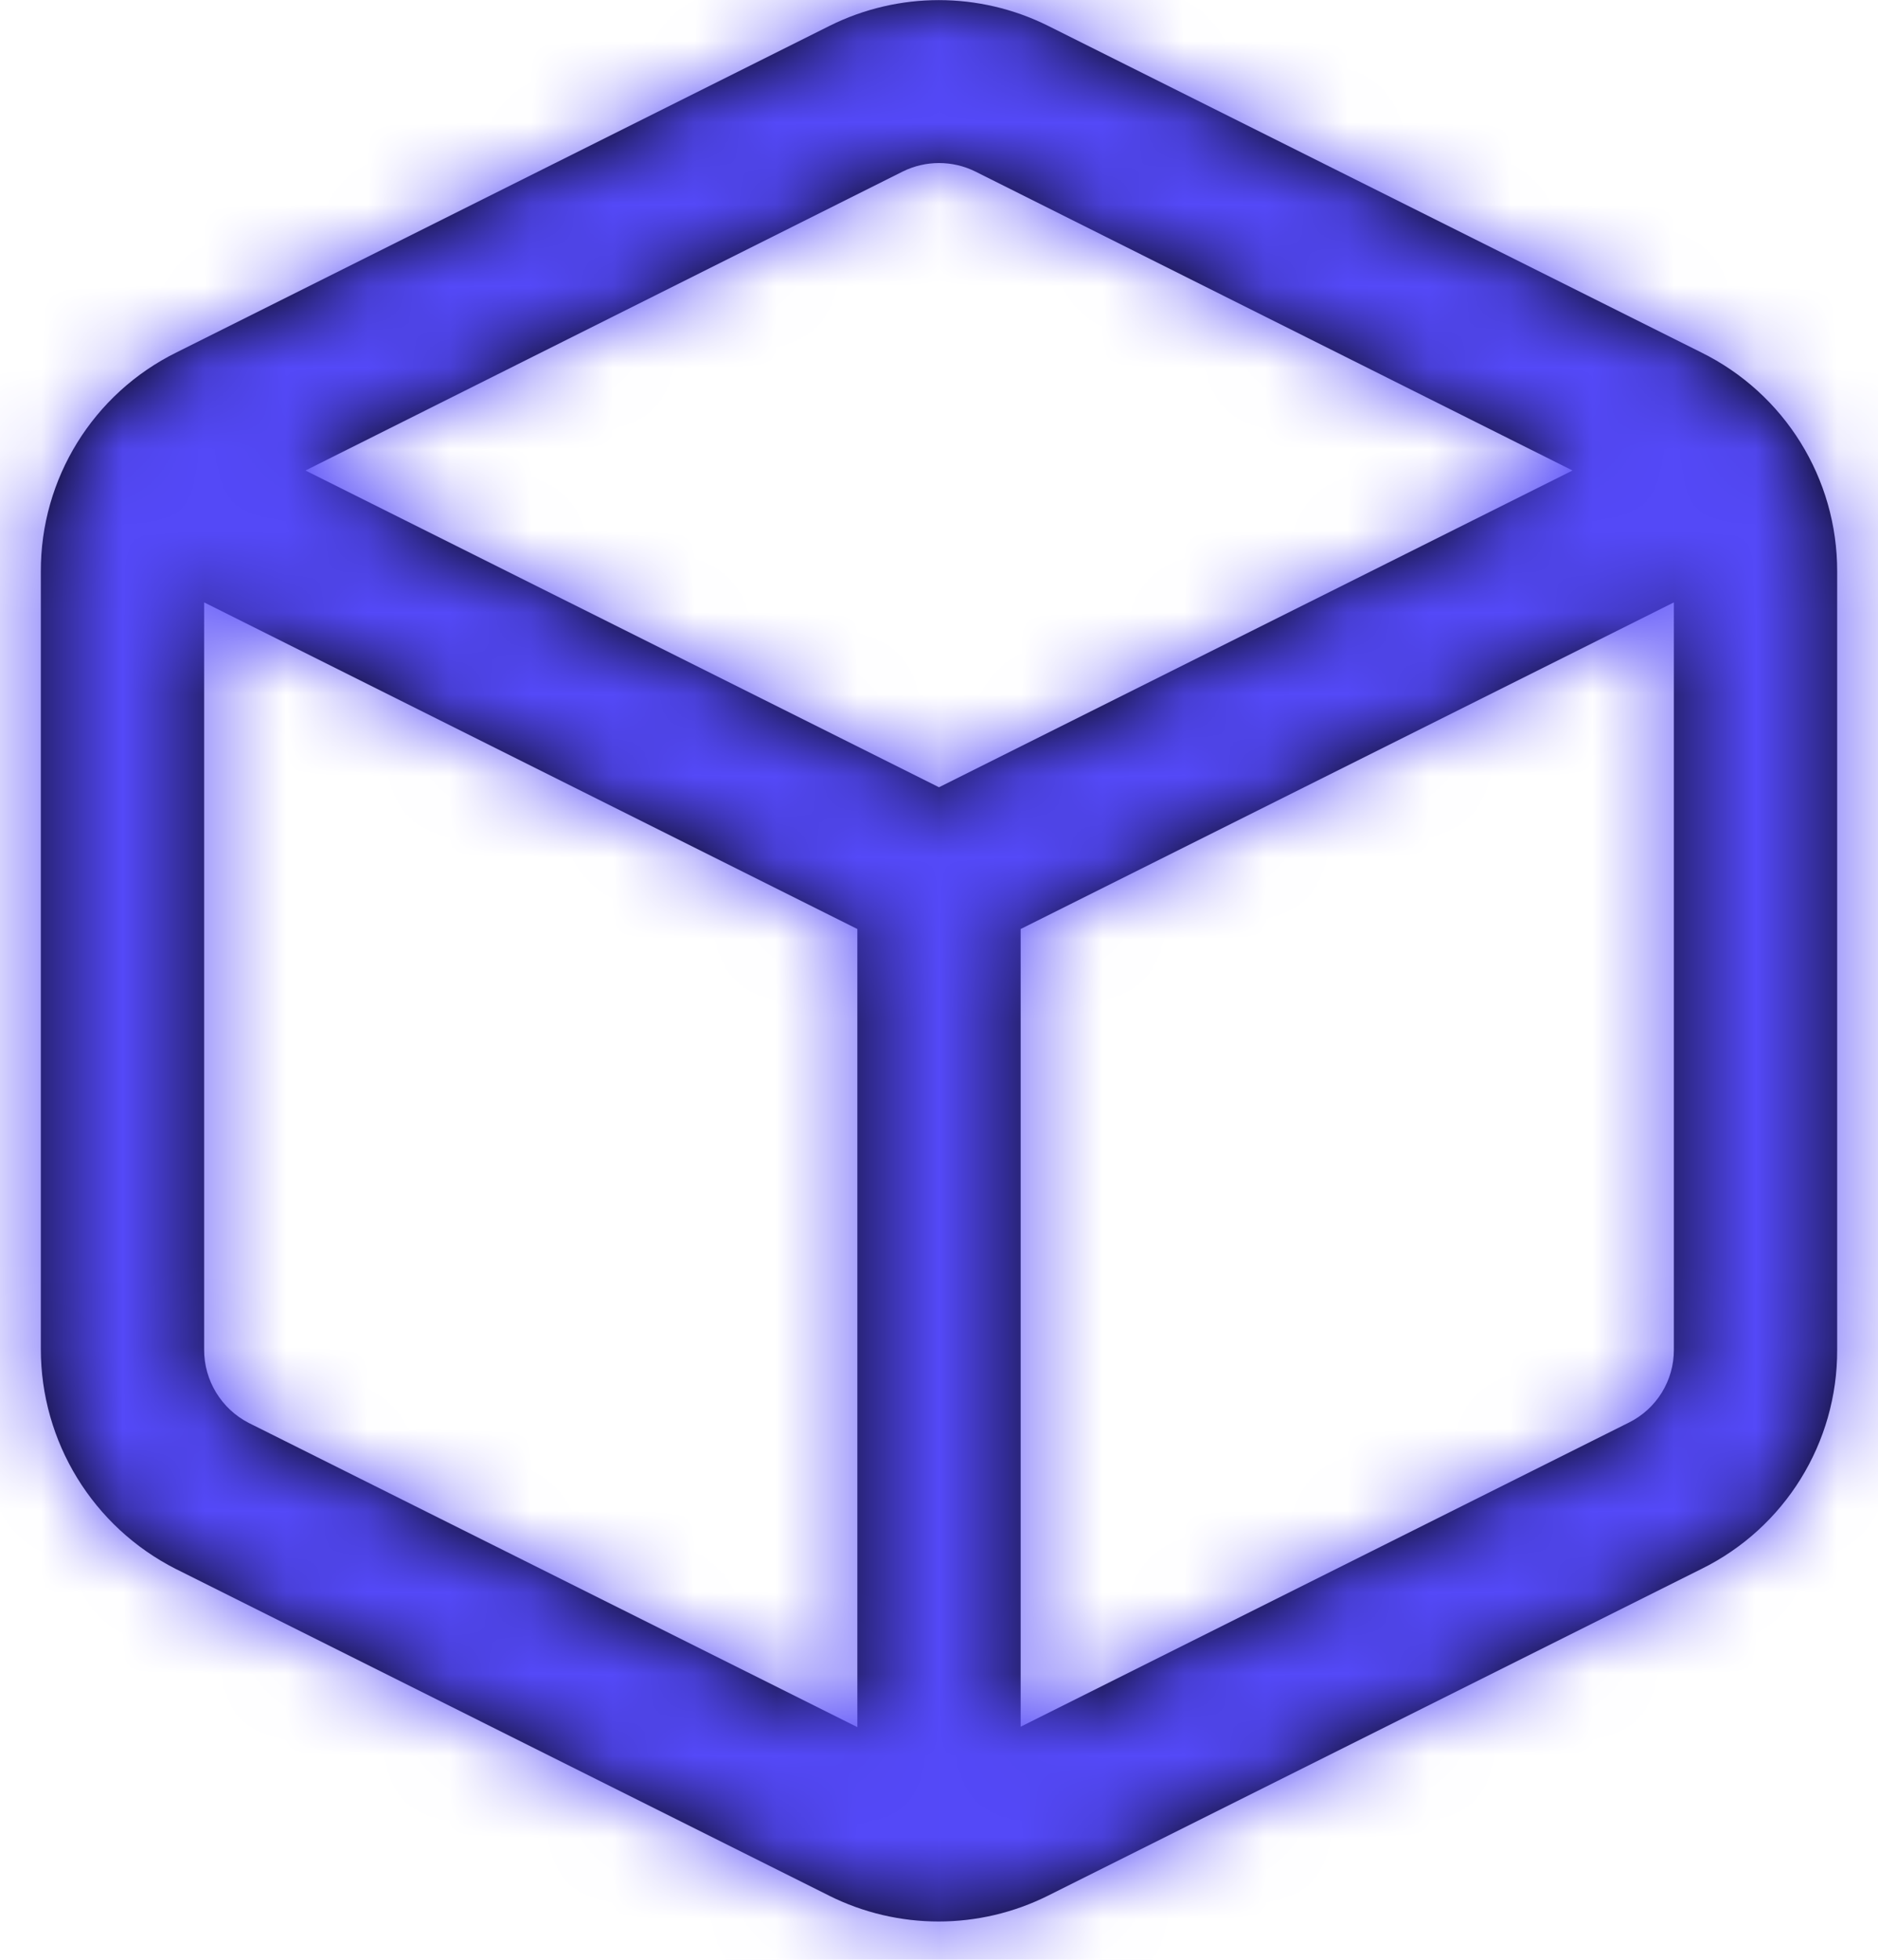 <svg width="23" height="24" viewBox="0 0 23 24" fill="none" xmlns="http://www.w3.org/2000/svg">
<path fill-rule="evenodd" clip-rule="evenodd" d="M2.153 19.214L10.153 23.214H10.152C10.997 23.637 11.992 23.637 12.837 23.214L20.837 19.214C21.859 18.711 22.504 17.669 22.5 16.53V7C22.503 5.86 21.856 4.818 20.833 4.315L12.833 0.315C11.992 -0.103 11.004 -0.103 10.163 0.315L2.163 4.315C1.141 4.819 0.496 5.861 0.5 7V16.519C0.499 17.657 1.138 18.699 2.153 19.214ZM3.047 17.426C2.71 17.253 2.498 16.905 2.5 16.526V7.377L10.5 11.377V21.151L3.047 17.426ZM12.5 21.146L19.946 17.423C20.287 17.255 20.502 16.908 20.5 16.528V7.377L12.5 11.377V21.146ZM19.259 5.762L11.5 9.641L3.741 5.762L11.057 2.1C11.336 1.962 11.665 1.962 11.944 2.1L19.259 5.762Z" fill="black"/>
<mask id="mask0_3_1771" style="mask-type:luminance" maskUnits="userSpaceOnUse" x="0" y="0" width="23" height="24">
<path fill-rule="evenodd" clip-rule="evenodd" d="M10.153 23.214L2.153 19.214C1.138 18.699 0.499 17.657 0.5 16.519V7C0.496 5.861 1.141 4.819 2.163 4.315L10.163 0.315C11.004 -0.103 11.992 -0.103 12.833 0.315L20.833 4.315C21.856 4.818 22.503 5.86 22.5 7V16.53C22.504 17.669 21.859 18.711 20.837 19.214L12.837 23.214C11.992 23.637 10.997 23.637 10.152 23.214H10.153ZM2.5 16.526C2.498 16.905 2.71 17.253 3.047 17.426L10.5 21.151V11.377L2.5 7.377V16.526ZM12.5 21.146L19.946 17.423C20.287 17.255 20.502 16.908 20.5 16.528V7.377L12.5 11.377V21.146ZM11.5 9.641L19.259 5.762L11.944 2.1C11.665 1.962 11.336 1.962 11.057 2.1L3.741 5.762L11.5 9.641Z" fill="white"/>
</mask>
<g mask="url(#mask0_3_1771)">
<rect x="-0.5" width="24" height="24" fill="#5449F8"/>
</g>
</svg>
